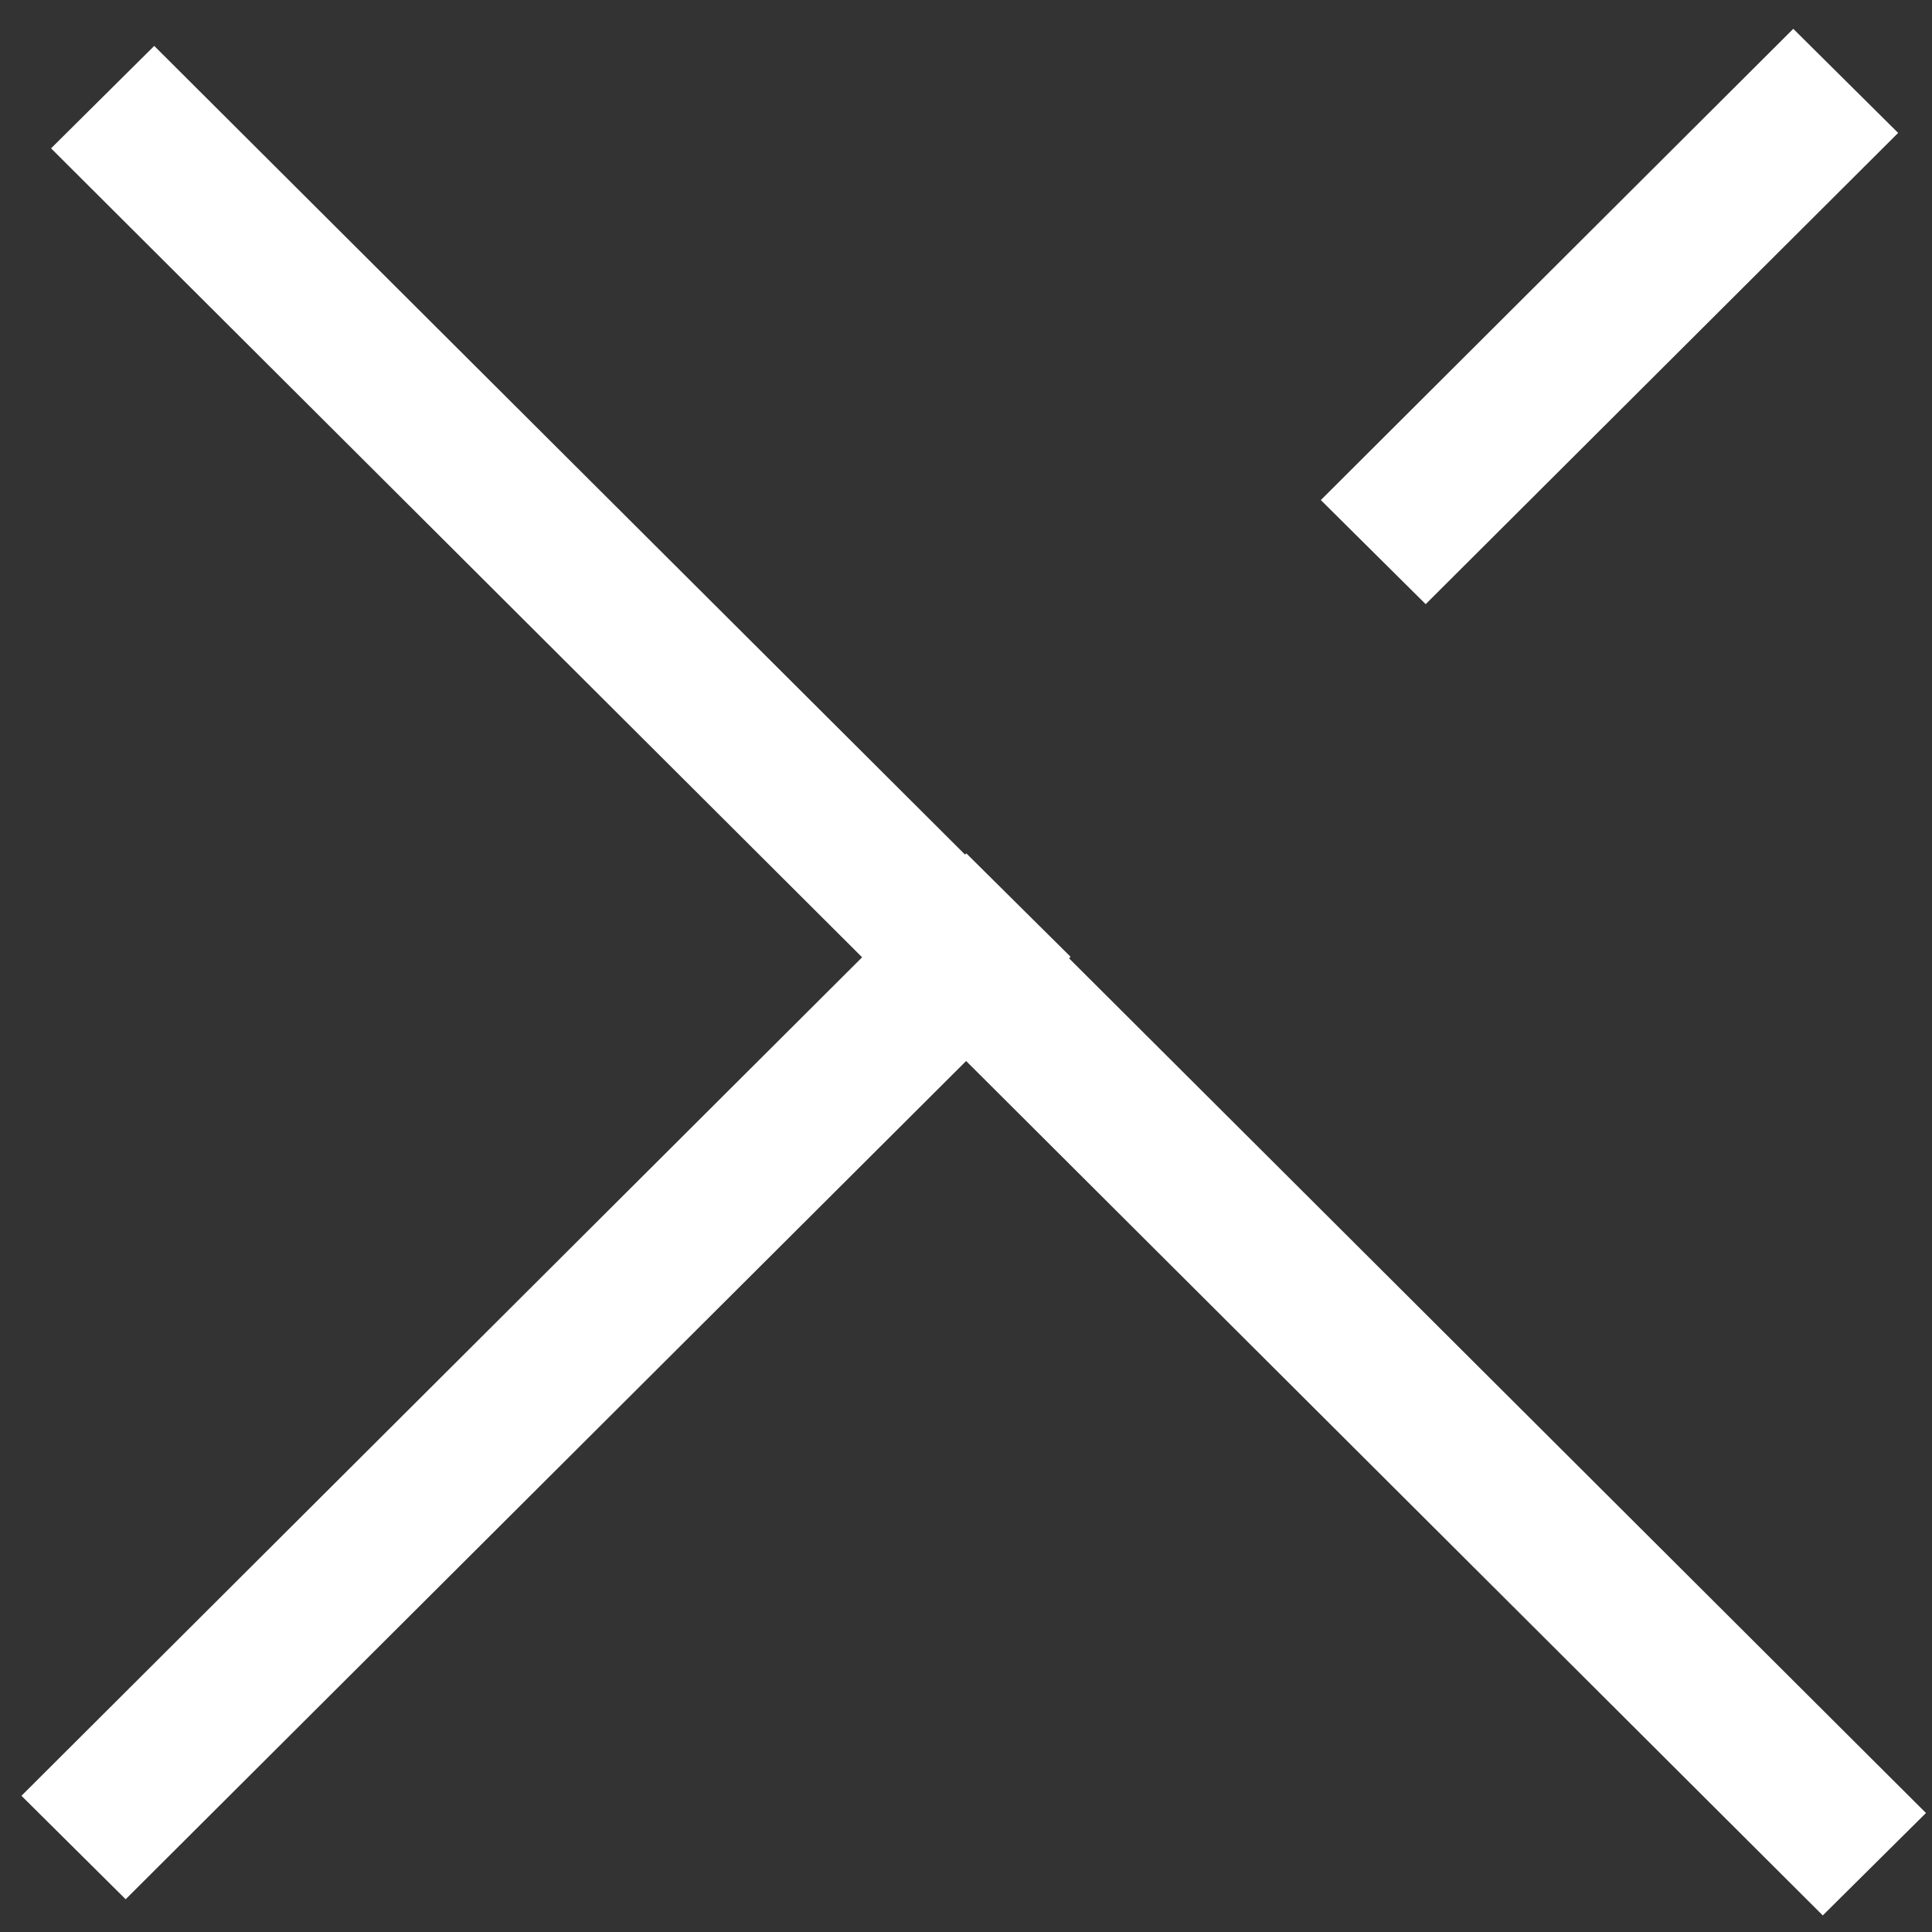 <?xml version="1.0" encoding="UTF-8"?>
<svg width="36px" height="36px" viewBox="0 0 36 36" version="1.1" xmlns="http://www.w3.org/2000/svg" xmlns:xlink="http://www.w3.org/1999/xlink">
    <rect x="0" y="0" width="36" height="36" fill="#333333" stroke="none"/>
    <!-- Generator: Sketch 55.2 (78181) - https://sketchapp.com -->
    <title>关闭</title>
    <desc>Created with Sketch.</desc>
    <g id="组件" stroke="none" stroke-width="1" fill="none" fill-rule="evenodd">
        <g id="导航栏" transform="translate(-10, 0)" fill="#FFFFFF">
            <g transform="translate(10, 0)" id="关闭">
                <g>
                    <polygon id="矩形" transform="translate(10.174, 25.645) rotate(-45) translate(-10.174, -25.645) " points="-2.265 24.261 22.602 24.293 22.613 27.03 -2.255 26.997"></polygon>
                    <polygon id="矩形备份-10" transform="translate(29.99, 5.897) rotate(-45) translate(-29.99, -5.897) " points="23.768 4.513 36.202 4.529 36.212 7.282 23.778 7.266"></polygon>
                    <polygon id="矩形备份" transform="translate(18.419, 18.273) rotate(-315) translate(-18.419, -18.273) " points="-4.889 16.949 41.738 16.888 41.728 19.597 -4.899 19.658"></polygon>
                </g>
            </g>
        </g>
    </g>
</svg>